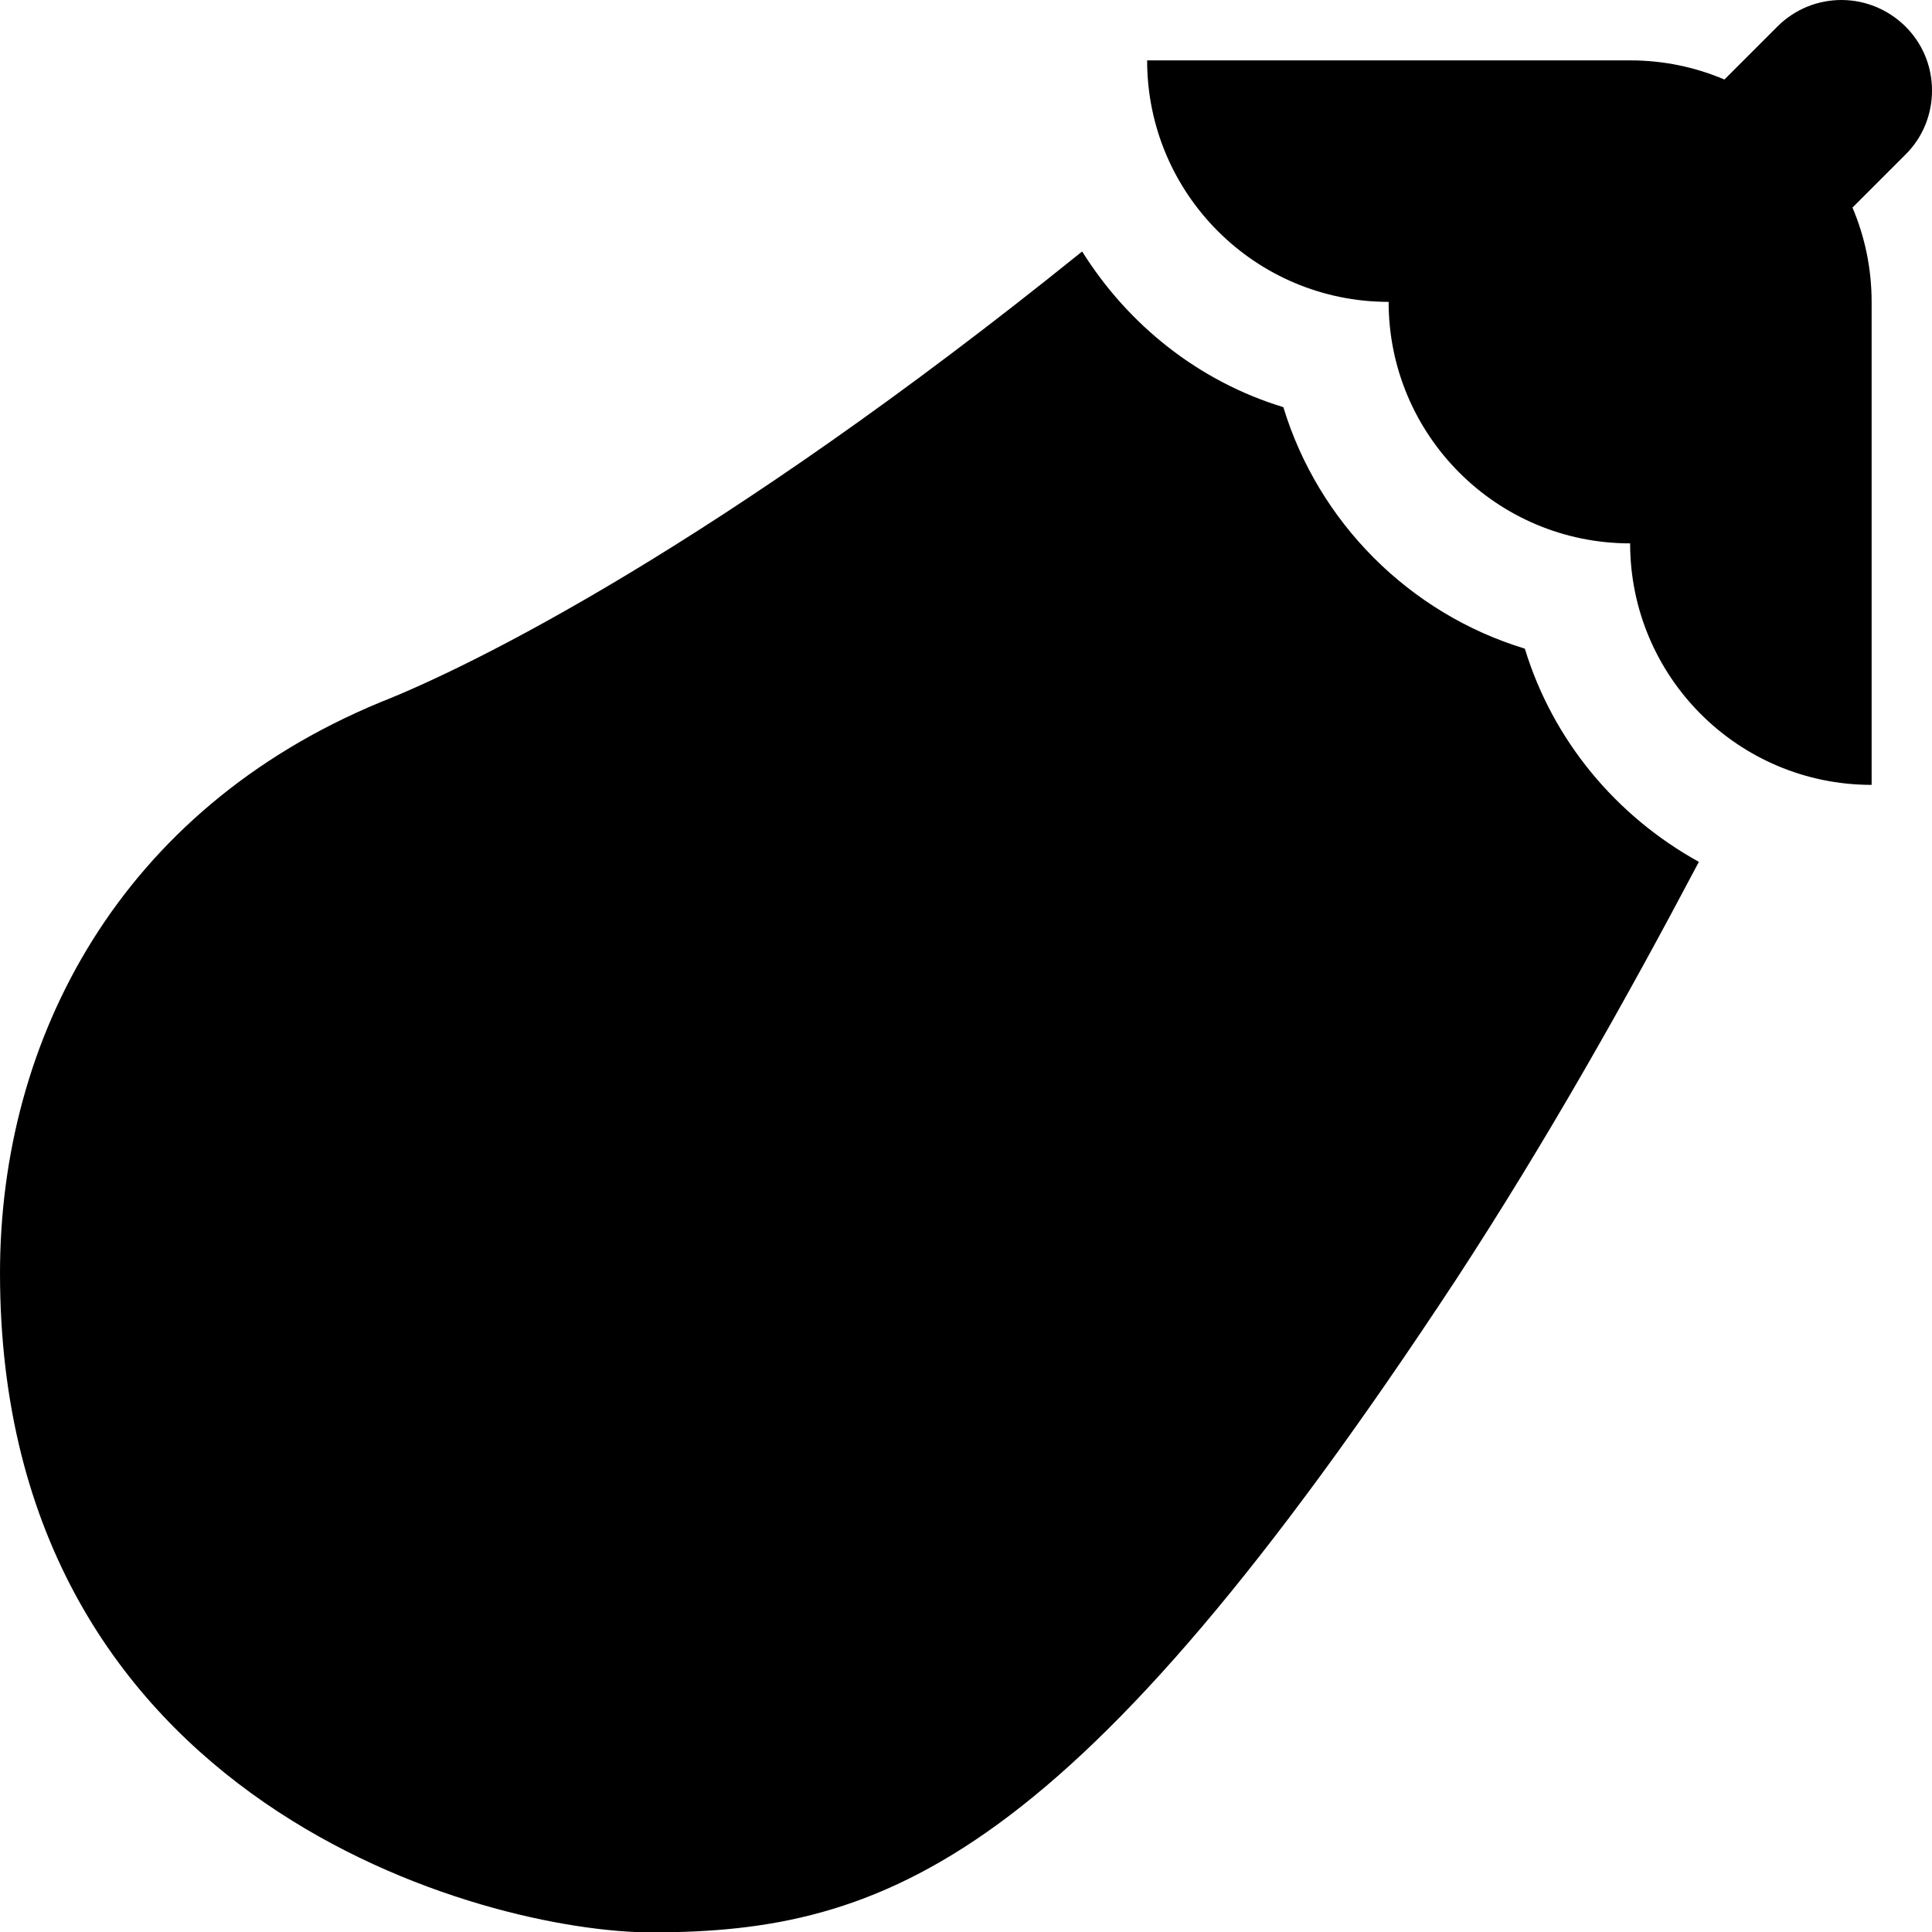 <svg xmlns="http://www.w3.org/2000/svg" viewBox="0 0 512 512"><!--! Font Awesome Pro 6.0.0 by @fontawesome - https://fontawesome.com License - https://fontawesome.com/license (Commercial License) Copyright 2022 Fonticons, Inc. --><path d="M404.1 171.9c-30.56-9.289-54.71-33.44-64-64c-22.41-6.814-41.14-21.79-53.32-41.26C190.3 144.5 124.7 176.7 100.8 186.1C31.93 214.6 .001 275.1 .001 337.4c0 141.1 129.2 174.7 172.6 174.7c62.28 0 112.1-19.21 213.2-172.9c23.94-36.67 44.8-73.65 64.42-110.8C428.3 216.3 411.5 196.2 404.1 171.9zM512 24C512 10.29 500.8 0 488 0c-6.141 0-12.28 2.344-16.97 7.031l-14.04 14.04C449.3 17.81 440.9 16 432 16h-128c0 35.35 28.65 64 64 64c0 35.35 28.65 64 64 64c0 35.35 28.65 64 64 64v-128c0-8.871-1.812-17.31-5.074-24.99l14.04-14.04C509.7 36.28 512 30.14 512 24z"/></svg>